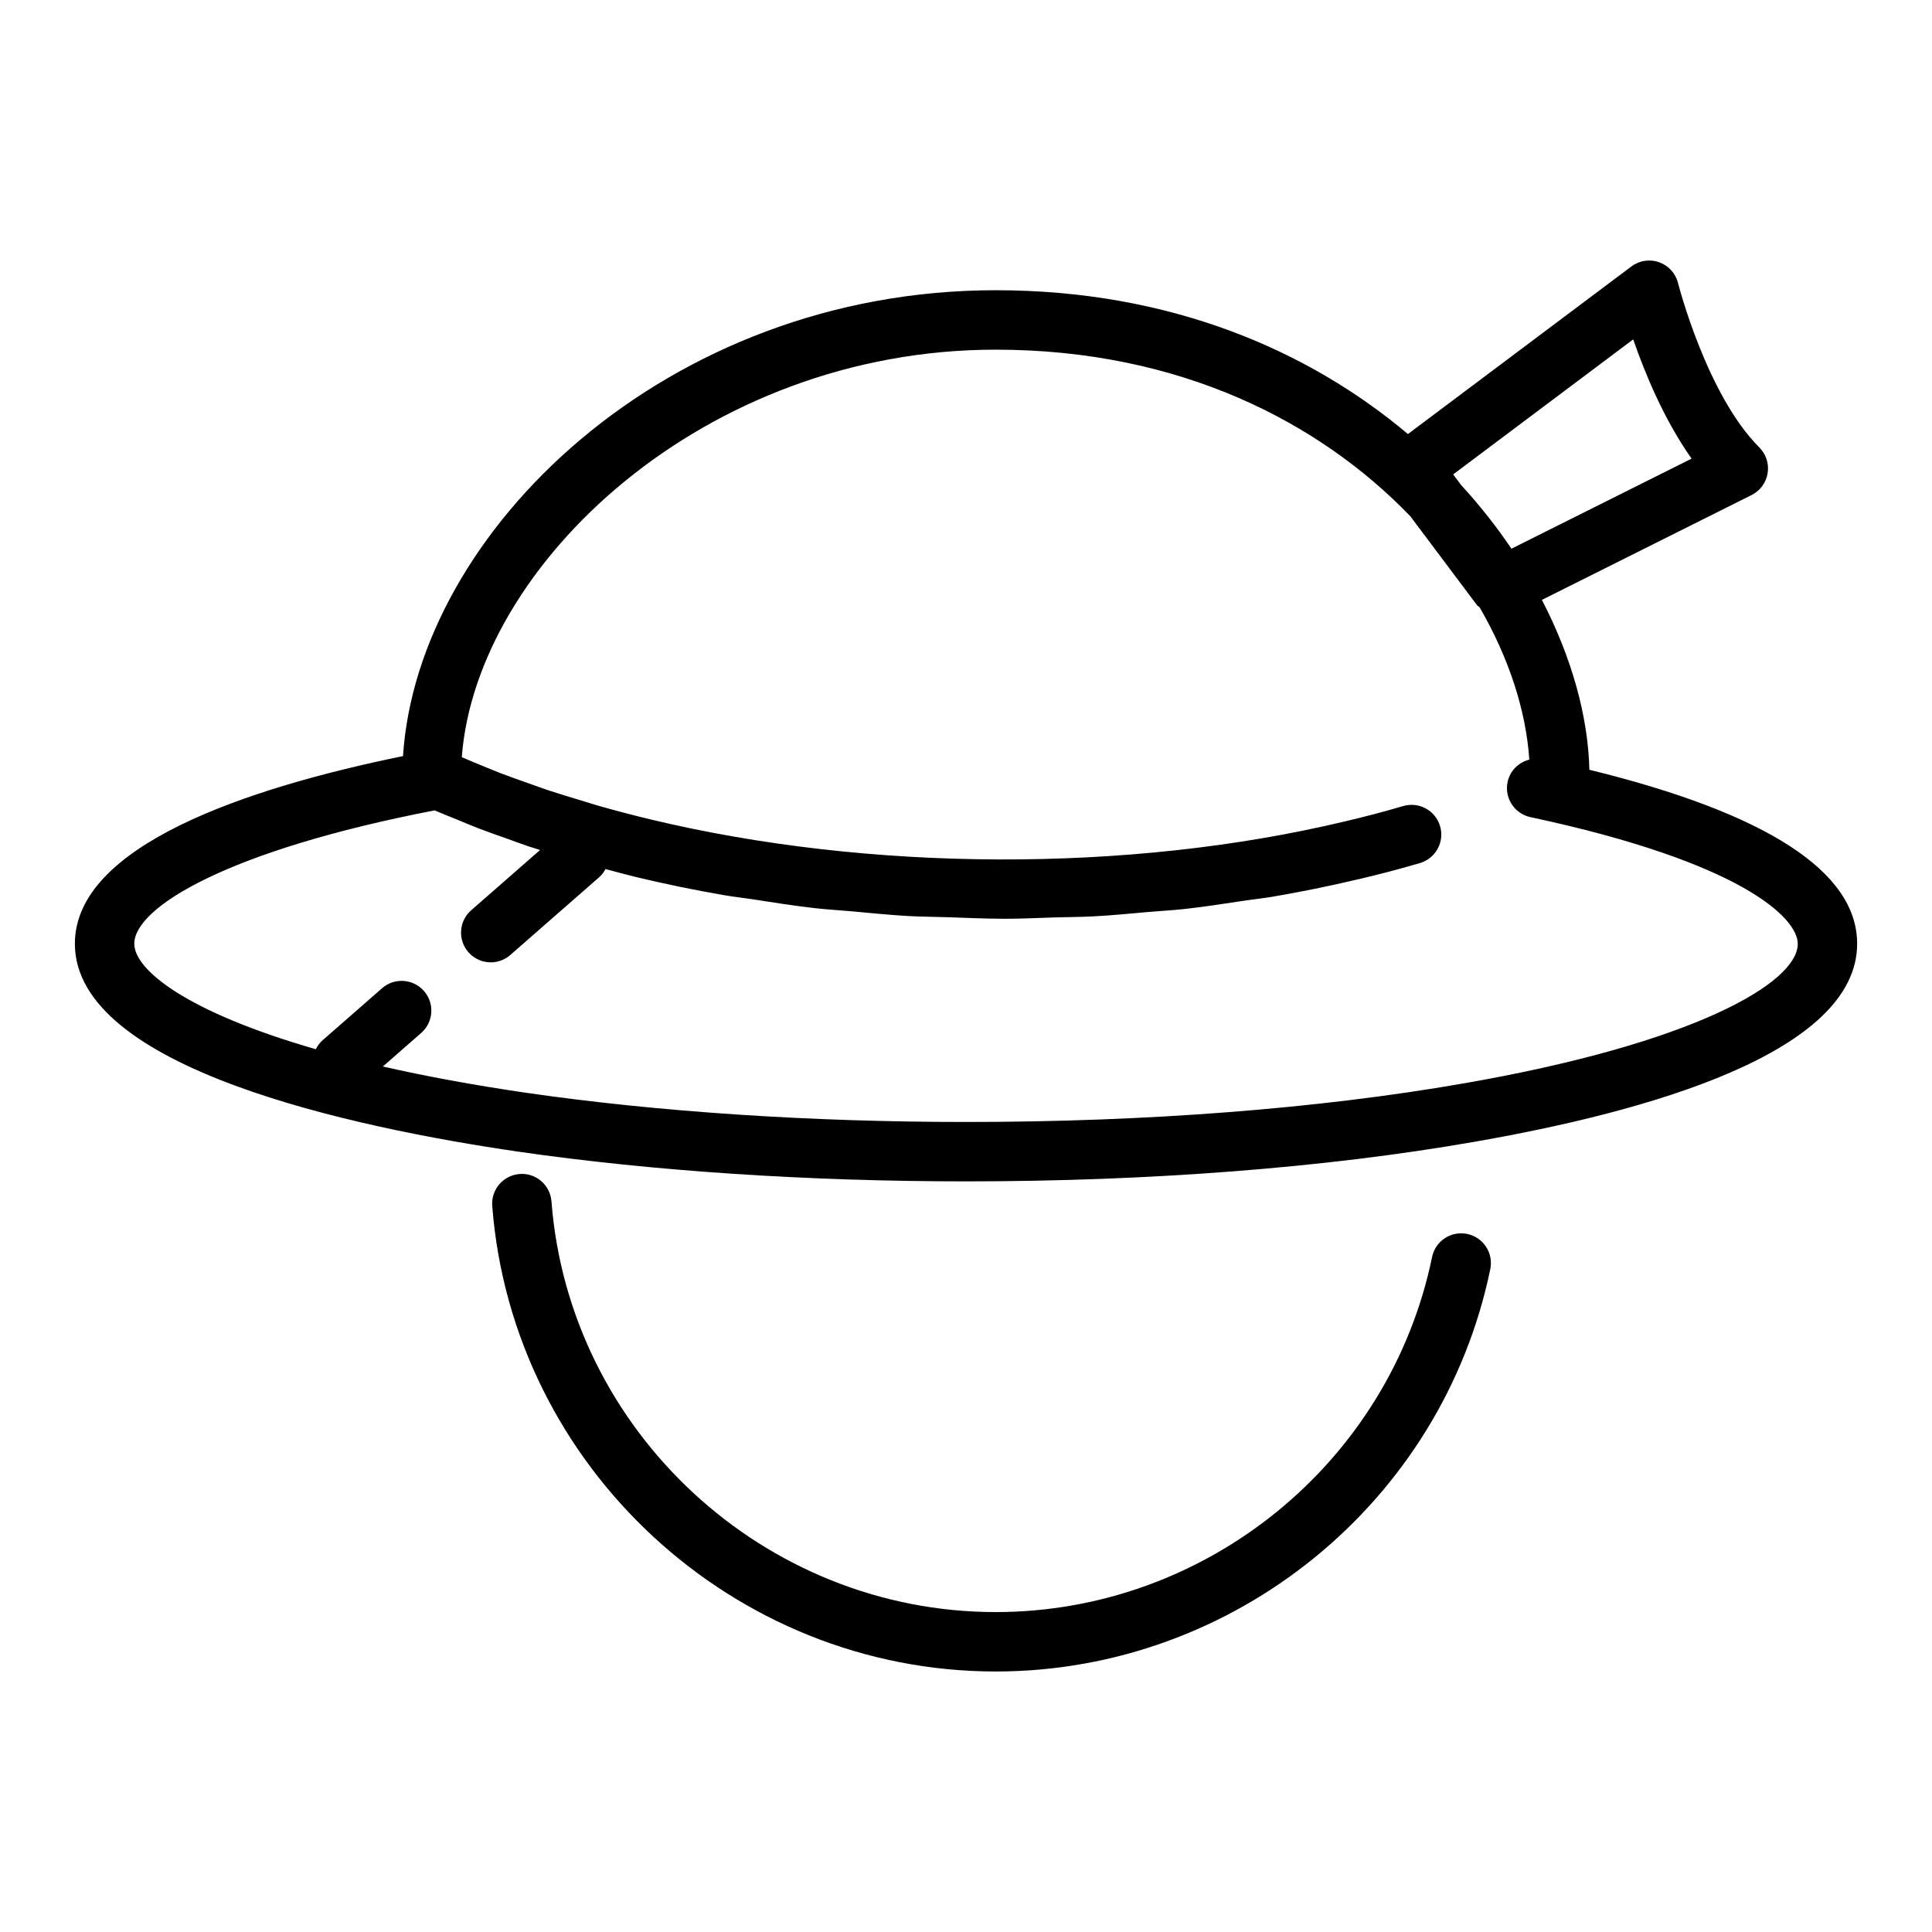 <?xml version="1.0" encoding="UTF-8"?>
<!-- Uploaded to: SVG Repo, www.svgrepo.com, Generator: SVG Repo Mixer Tools -->
<svg fill="#000000" width="800px" height="800px" version="1.1" viewBox="144 144 512 512" xmlns="http://www.w3.org/2000/svg">
 <g>
  <path d="m565.2 347.99c-0.328-14.066-4.625-29.656-12.582-45.016l55.578-27.789c2.266-1.133 3.844-3.281 4.25-5.781 0.402-2.5-0.414-5.039-2.207-6.828-13.984-13.984-21.469-43.281-21.543-43.578-0.645-2.555-2.523-4.625-5.008-5.504-2.488-0.883-5.246-0.469-7.352 1.121l-59.219 44.414c-26.363-22.215-63.035-38.117-109.24-38.117-87.453 0-153.26 64.07-157.07 123.46-41.398 8.473-86.961 23.703-86.961 49.73 0 33.035 73.613 48.699 117.5 55.098 35.672 5.156 76.699 7.875 118.66 7.875 48.762 0 95.234-3.606 134.38-10.426 46.426-8.047 101.78-23.699 101.78-52.547 0-19.082-23.898-34.562-70.965-46.109zm11.617-114.05c3.043 8.812 8.164 21.297 15.477 31.598l-47.742 23.871c-3.906-5.785-8.348-11.422-13.324-16.859l-2.121-2.828zm-45.125 197.2c-38.281 6.676-83.82 10.195-131.69 10.195-41.215 0-81.469-2.668-116.39-7.711-14.406-2.102-27.066-4.469-38.148-6.992l10.16-8.891c3.269-2.867 3.602-7.84 0.738-11.113-2.867-3.266-7.832-3.609-11.109-0.738l-15.742 13.773c-0.785 0.691-1.383 1.512-1.824 2.391-34.41-9.91-48.098-21.094-48.098-27.949 0-9.699 24.926-24.801 79.586-35.344 1.965 0.859 4.031 1.648 6.043 2.473 1.848 0.758 3.656 1.539 5.547 2.269 2.519 0.973 5.125 1.871 7.715 2.793 1.887 0.668 3.731 1.371 5.648 2.012 0.984 0.328 2.004 0.629 3 0.949l-18.262 15.977c-3.269 2.863-3.602 7.832-0.738 11.109 1.559 1.777 3.734 2.688 5.926 2.688 1.836 0 3.688-0.641 5.18-1.949l23.617-20.664c0.695-0.609 1.188-1.348 1.613-2.113 2.676 0.711 5.32 1.453 8.051 2.109 7.621 1.832 15.418 3.434 23.344 4.812 2.457 0.426 4.988 0.691 7.469 1.074 5.519 0.855 11.023 1.734 16.637 2.371 3.148 0.359 6.352 0.527 9.523 0.816 5.016 0.457 10.012 0.977 15.066 1.262 3.523 0.199 7.062 0.207 10.598 0.324 4.734 0.156 9.461 0.387 14.195 0.395 0.25 0 0.504 0.02 0.754 0.02 4.484 0 8.938-0.227 13.406-0.363 3.398-0.102 6.809-0.098 10.195-0.273 4.992-0.266 9.914-0.754 14.855-1.188 3.062-0.27 6.16-0.422 9.195-0.754 5.449-0.598 10.777-1.434 16.117-2.238 2.441-0.367 4.941-0.621 7.356-1.031 7.598-1.297 15.051-2.812 22.328-4.539 0.098-0.023 0.199-0.039 0.297-0.059 0.004 0 0.008-0.004 0.012-0.004 5.637-1.312 11.121-2.754 16.438-4.32 4.172-1.227 6.562-5.602 5.336-9.77-1.223-4.176-5.598-6.555-9.77-5.336-5.059 1.484-10.273 2.856-15.668 4.117-57.059 13.598-125.85 13.363-184-0.625-4.637-1.113-9.184-2.316-13.652-3.586-1.574-0.449-3.082-0.949-4.633-1.414-2.867-0.863-5.742-1.719-8.527-2.644-1.734-0.574-3.406-1.203-5.109-1.805-2.512-0.887-5.031-1.766-7.473-2.699-1.754-0.672-3.445-1.391-5.164-2.094-1.773-0.723-3.535-1.449-5.262-2.199 3.852-51.082 64.297-108 141.5-108 48.855 0 85.887 19.238 109.87 44.152l17.66 23.547c0.191 0.254 0.488 0.359 0.703 0.582 7.902 13.633 12.316 27.609 13.168 40.355-2.789 0.727-5.106 2.898-5.75 5.91-0.906 4.25 1.801 8.434 6.059 9.34 55.918 11.934 70.836 26.703 70.836 33.555 0 10.43-27.762 26.473-88.727 37.035z"/>
  <path d="m532.81 471.01c-4.262-0.883-8.422 1.859-9.297 6.121-11.238 54.52-59.871 94.086-115.64 94.086-61.305 0-113.02-47.809-117.73-108.85-0.336-4.336-4.121-7.602-8.457-7.242-4.332 0.34-7.574 4.121-7.242 8.457 5.34 69.18 63.949 123.38 133.43 123.38 63.207 0 118.33-44.855 131.07-106.65 0.875-4.262-1.867-8.426-6.125-9.305z"/>
 </g>
</svg>